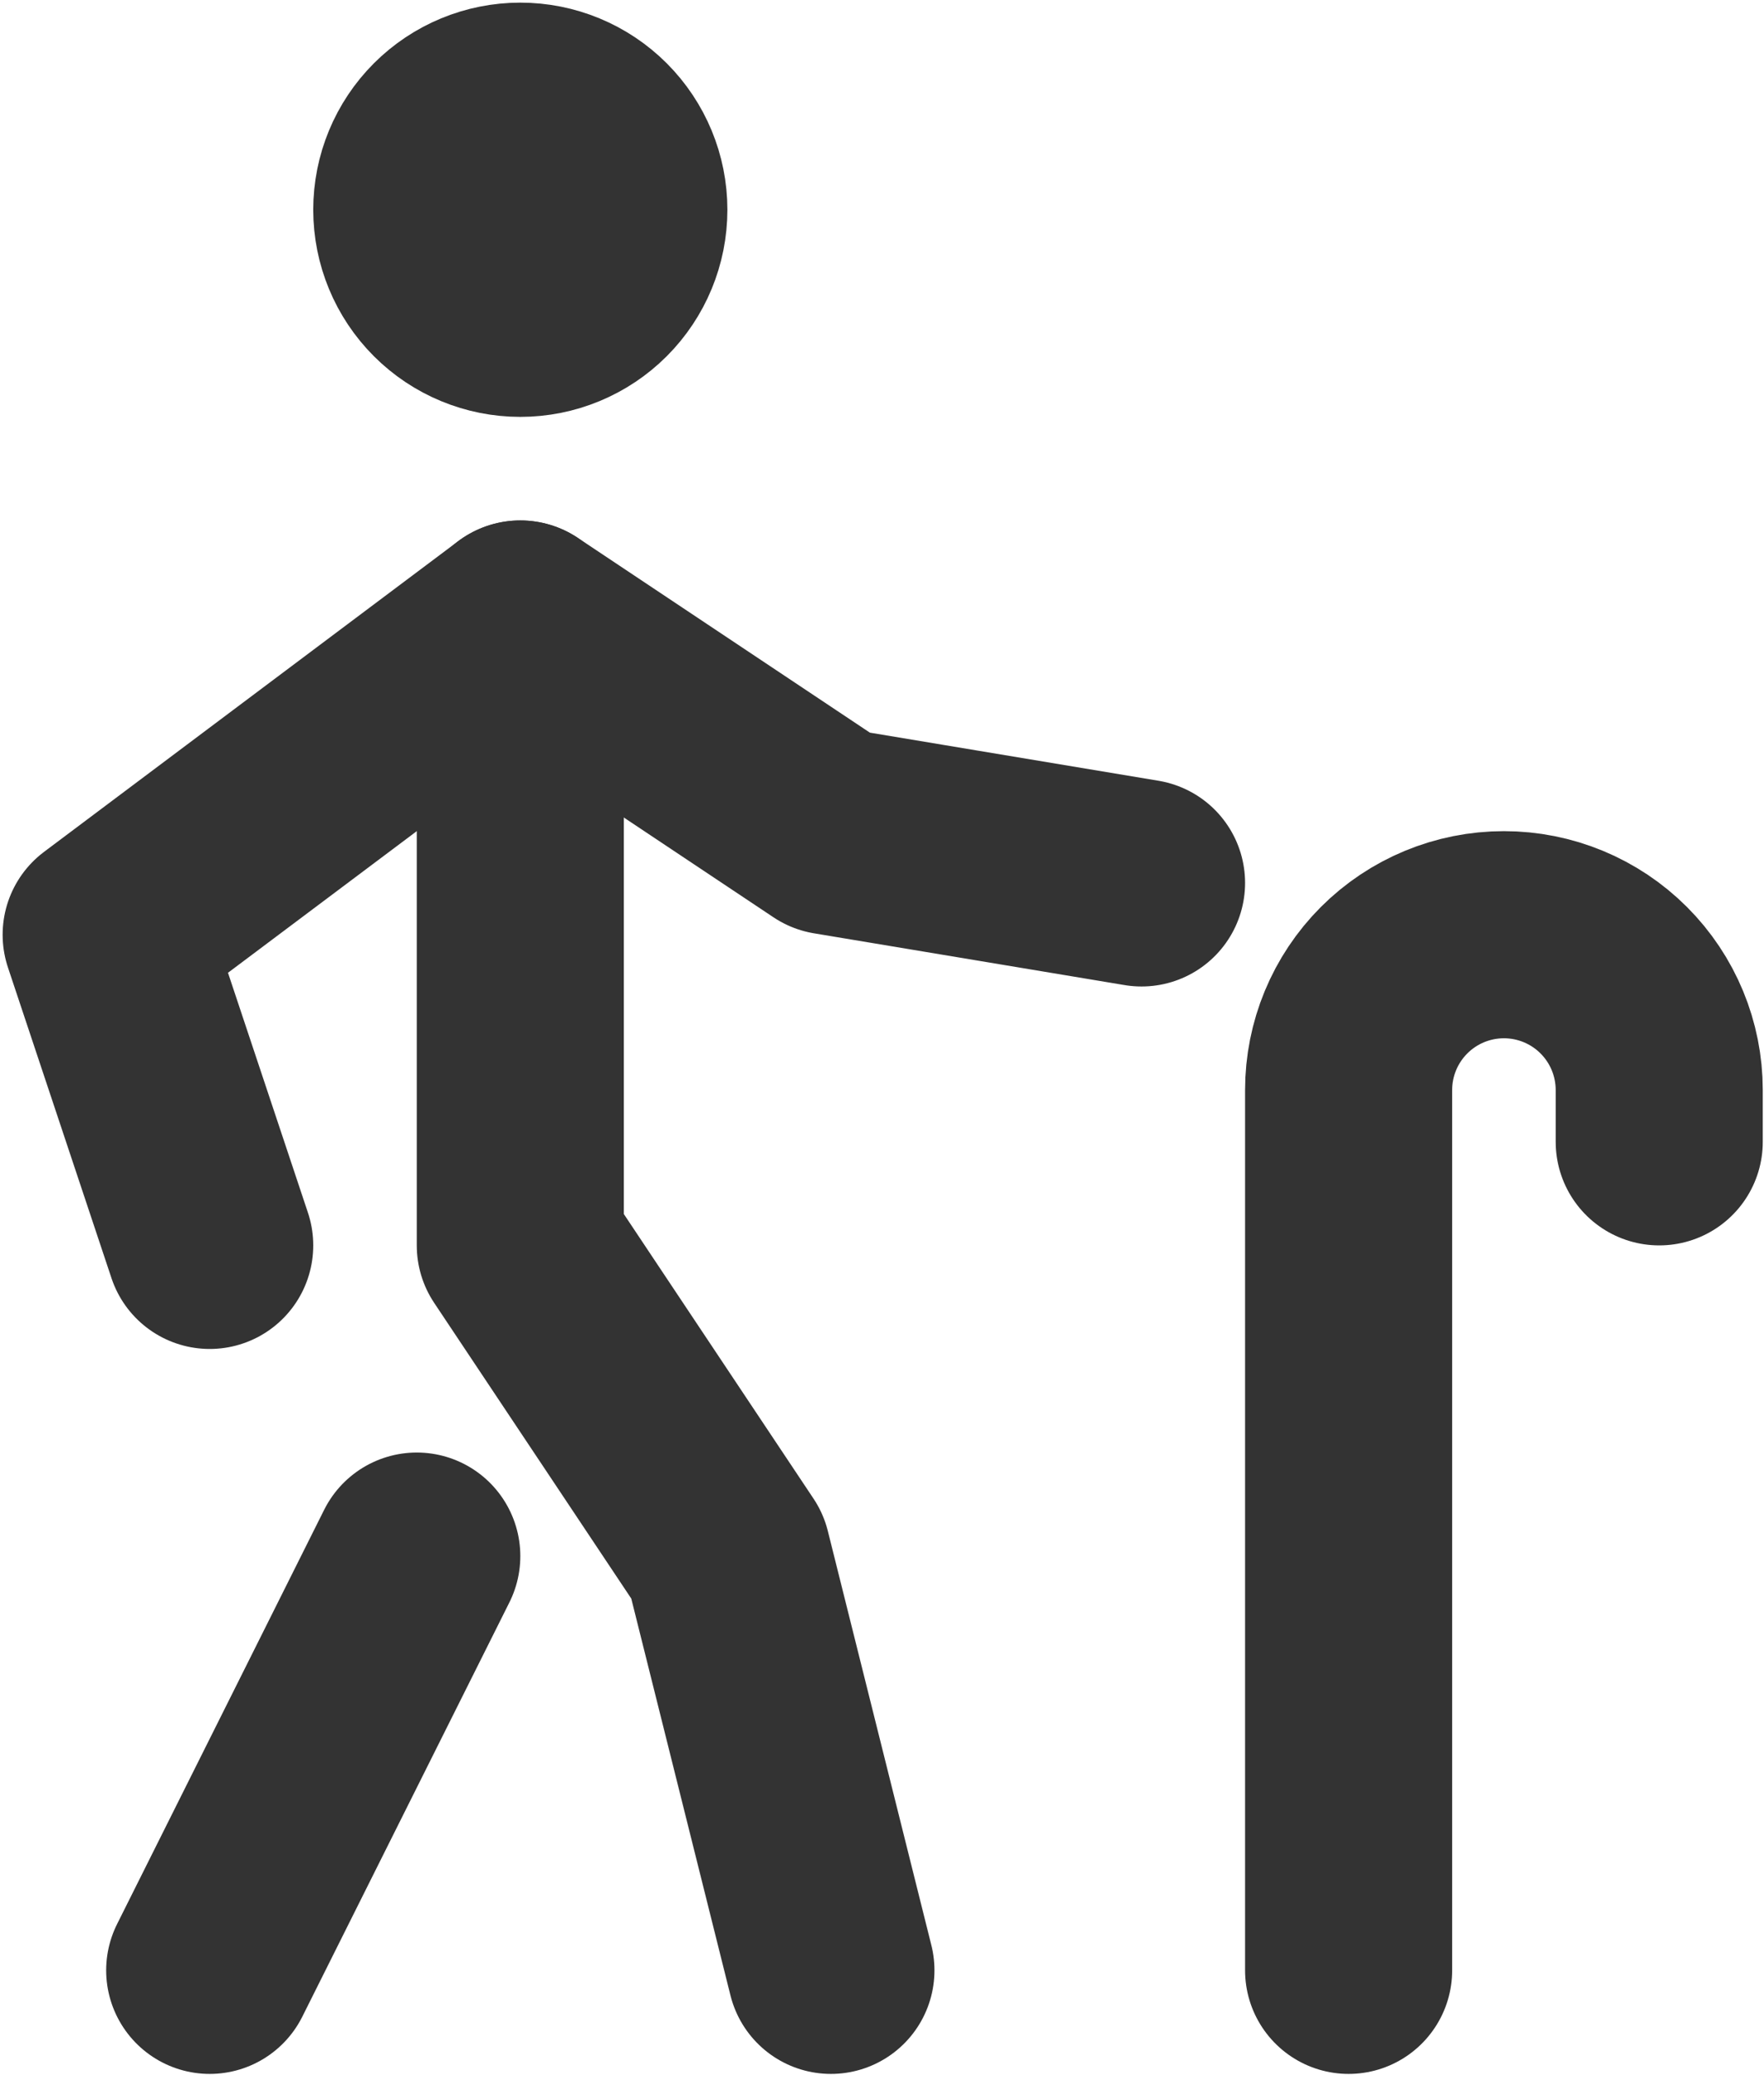 <svg xmlns="http://www.w3.org/2000/svg" width="432" height="508" viewBox="0 0 432 508" fill="none"><path d="M203.49 482.41L178.134 380.985L127.422 304.917V152.78" stroke="#333333" stroke-width="50.712" stroke-linecap="round" stroke-linejoin="round"></path><path d="M51.356 304.917L26 228.849L127.424 152.781L203.493 203.493L279.561 216.171M102.068 380.986L51.356 482.41M330.273 482.41V266.883C330.273 256.796 334.281 247.122 341.413 239.989C348.546 232.856 358.22 228.849 368.308 228.849C378.395 228.849 388.069 232.856 395.202 239.989C402.335 247.122 406.342 256.796 406.342 266.883V279.561M102.068 51.356C102.068 58.081 104.74 64.53 109.495 69.286C114.25 74.041 120.7 76.712 127.424 76.712C134.149 76.712 140.599 74.041 145.354 69.286C150.109 64.53 152.781 58.081 152.781 51.356C152.781 44.631 150.109 38.182 145.354 33.427C140.599 28.671 134.149 26 127.424 26C120.7 26 114.25 28.671 109.495 33.427C104.74 38.182 102.068 44.631 102.068 51.356Z" stroke="#333333" stroke-width="50.712" stroke-linecap="round" stroke-linejoin="round"></path></svg>